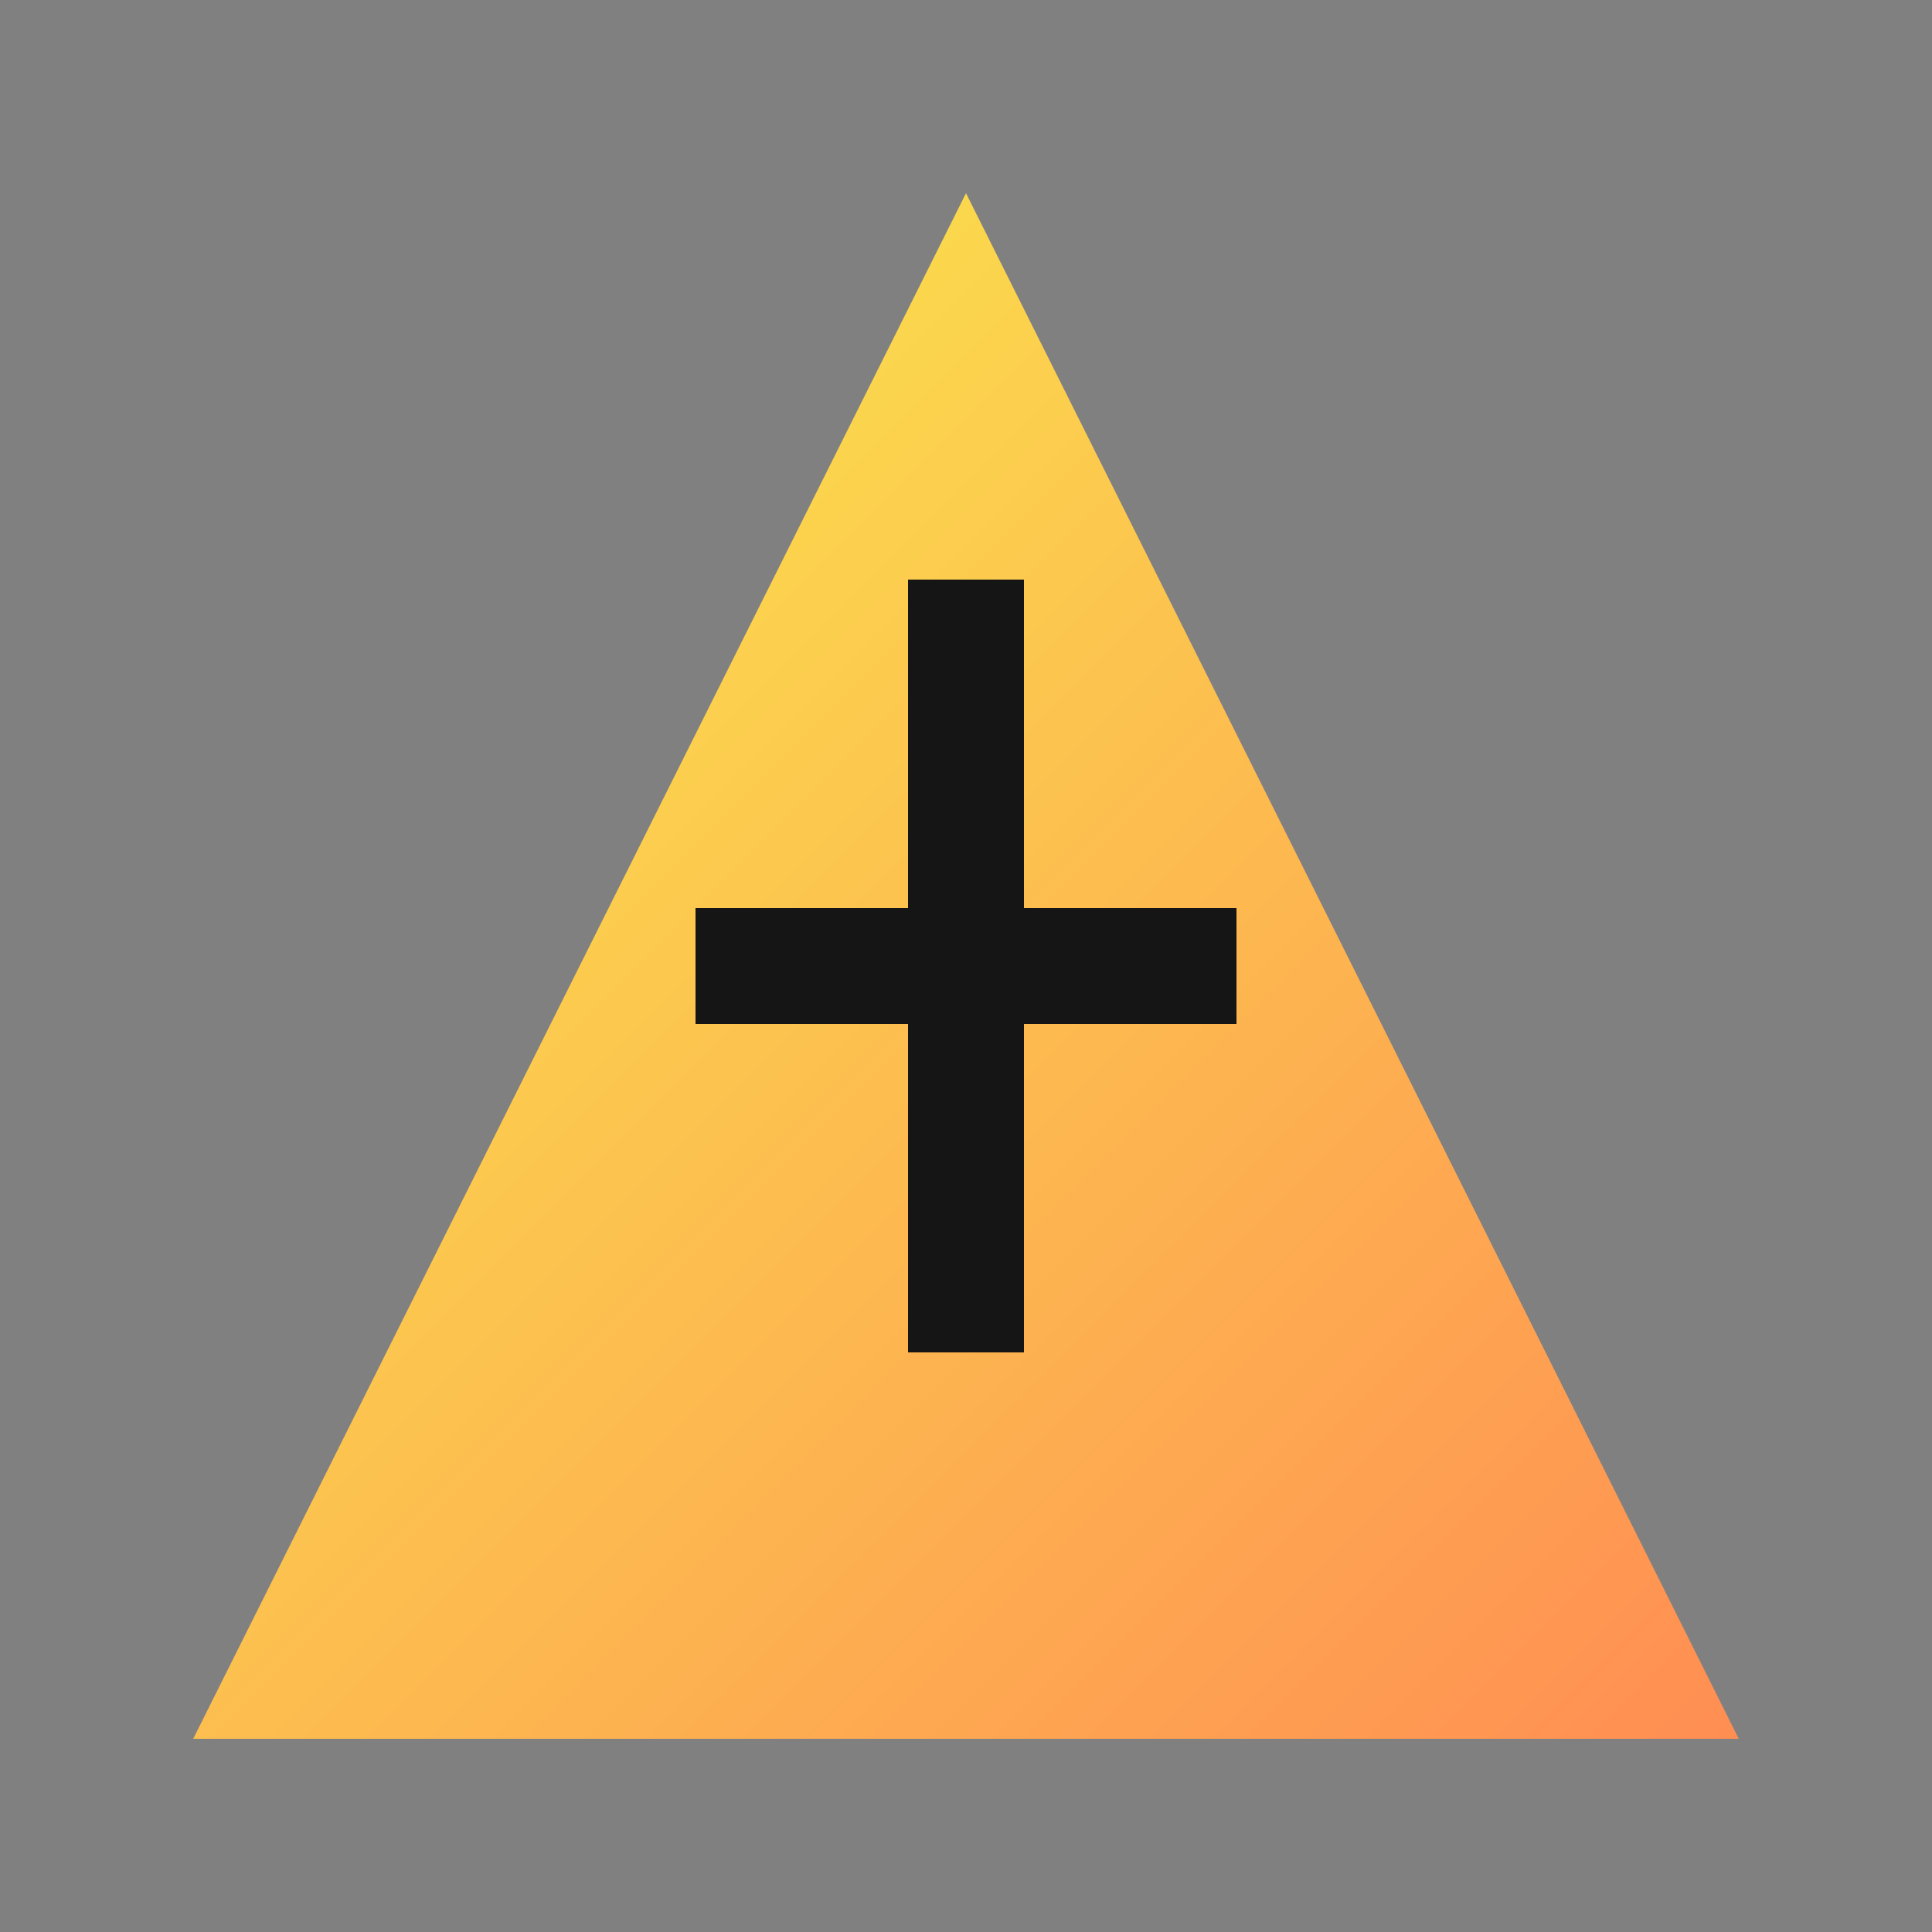 <svg viewBox="0 0 50 50" xmlns="http://www.w3.org/2000/svg">
    <rect x="0" y="0" width="50" height="50" fill="#808080" stroke="none"/>
    <defs>
        <linearGradient id="logoGradient" x1="0%" y1="0%" x2="100%" y2="100%">
            <stop offset="0%" style="stop-color:#FAF04B" />
            <stop offset="100%" style="stop-color:#FF8E53" />
        </linearGradient>
    </defs>
    <path d="M25,5 L5,45 L45,45 L25,5" fill="url(#logoGradient)"/>
    <path d="M18,25 L32,25 M25,15 L25,35" stroke="#151515" stroke-width="3"/>
</svg> 